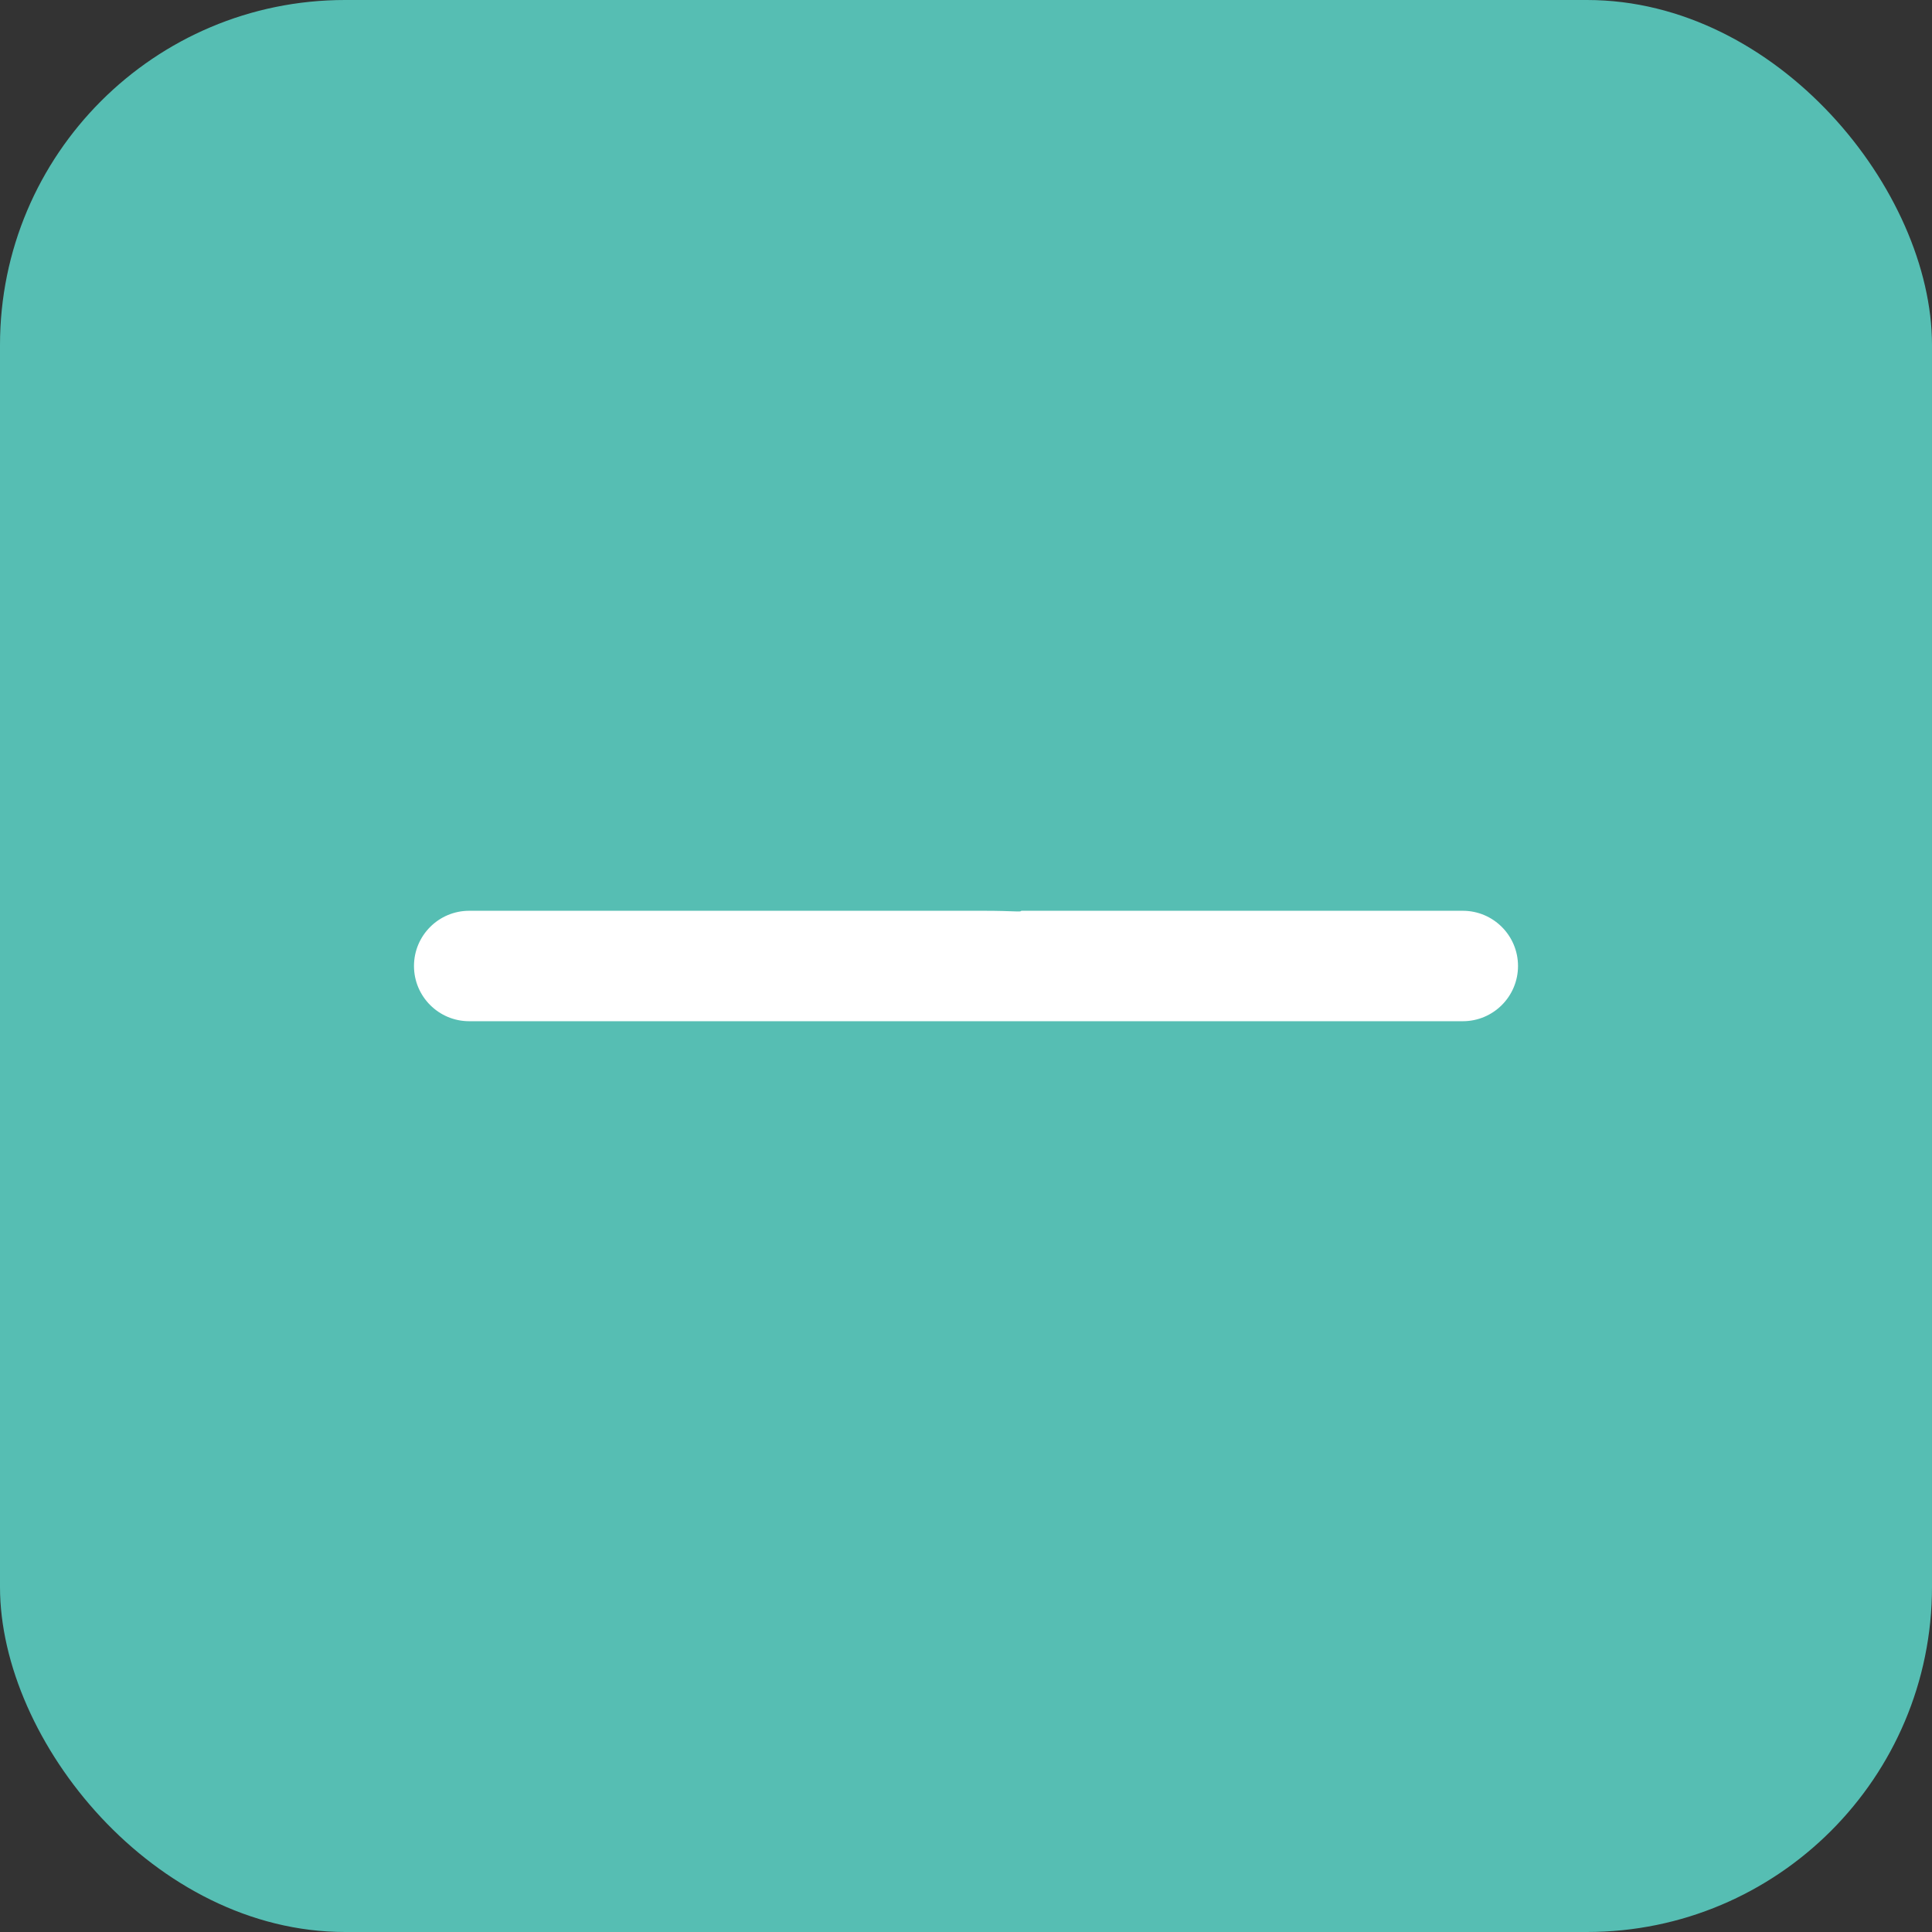 <svg width="36" height="36" viewBox="0 0 36 36" fill="none" xmlns="http://www.w3.org/2000/svg">
<rect x="0" y="0" width="36" height="36" fill="#333333" stroke="none"/>
<rect width="36" height="36" rx="6.429" fill="#56BEB3"/>
<g clip-path="url(#clip0_1380_748)">
<path d="M27.257 16.971H19.029C19.029 17 18.901 16.971 18.333 16.971C17.766 16.971 17.473 16.971 17.473 16.971H16.971H8.743C8.175 16.971 7.714 17.432 7.714 18C7.714 18.568 8.175 19.029 8.743 19.029H16.971H17.473C17.473 19.029 17.266 19.029 17.833 19.029C18.401 19.029 18.333 19.029 18.333 19.029H19.029H27.257C27.825 19.029 28.286 18.568 28.286 18C28.286 17.432 27.825 16.971 27.257 16.971Z" fill="white"/>
</g>
<defs>
<clipPath id="clip0_1380_748">
<rect width="20.571" height="20.571" fill="white" transform="translate(7.714 7.714)"/>
</clipPath>
</defs>
</svg>
